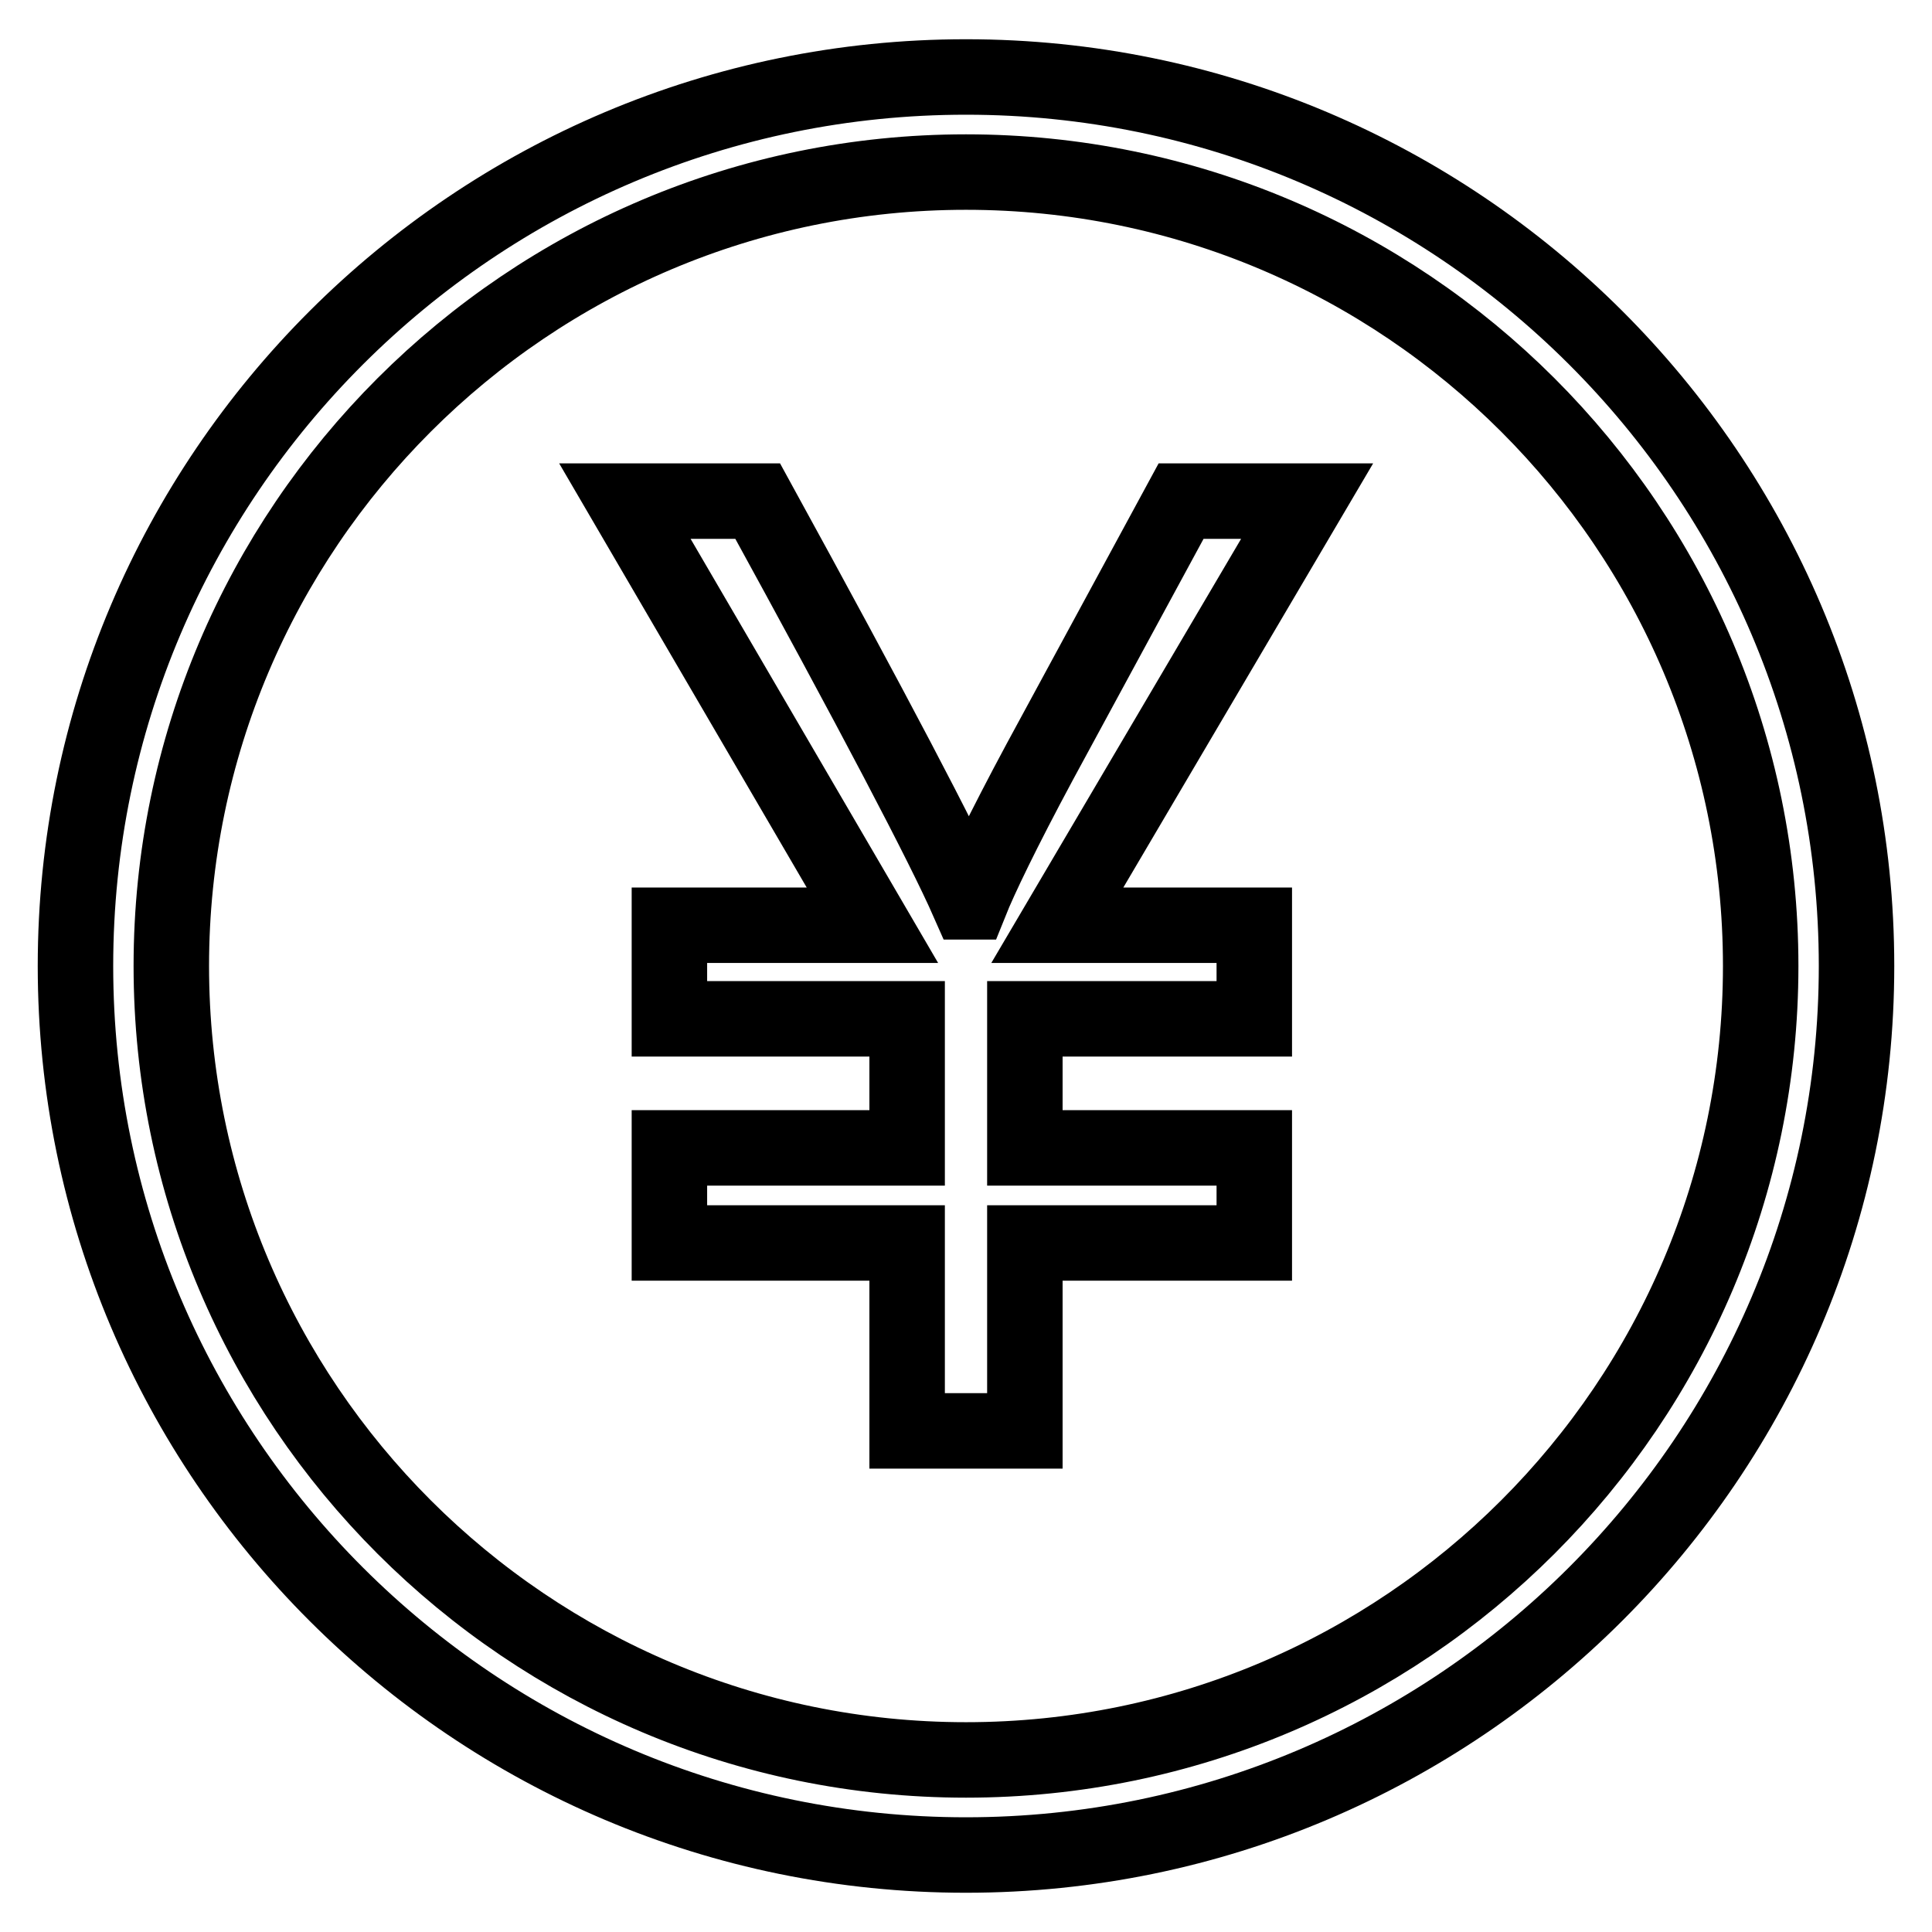 <?xml version="1.0" encoding="utf-8"?>
<!-- Svg Vector Icons : http://www.onlinewebfonts.com/icon -->
<!DOCTYPE svg PUBLIC "-//W3C//DTD SVG 1.1//EN" "http://www.w3.org/Graphics/SVG/1.1/DTD/svg11.dtd">
<svg version="1.1" xmlns="http://www.w3.org/2000/svg" xmlns:xlink="http://www.w3.org/1999/xlink" x="0px" y="0px" viewBox="0 0 256 256" enable-background="new 0 0 256 256" xml:space="preserve">
<g> <path stroke-width="10" fill-opacity="0" stroke="#000000"  d="M128,10.2C62.9,10.2,10,63,10,128c0,65,52.9,117.8,118,117.8c65.1,0,118-52.9,118-117.8 C246,63,193.1,10.2,128,10.2L128,10.2L128,10.2L128,10.2L128,10.2L128,10.2z M128,233.2C69.9,233.2,22.7,186,22.7,128 C22.7,70,69.9,22.8,128,22.8S233.3,70,233.3,128S186.1,233.2,128,233.2L128,233.2L128,233.2L128,233.2L128,233.2L128,233.2z  M156.5,66.4l-18.7,34.5c-5,9.3-8,15.6-9.2,18.6h-0.3c-3.3-7.5-12.6-25.2-27.9-53.1H82.8l32.8,56.2H88.7V135h31.5v17.1H88.7v12.6 h31.5v24.9h15.6v-24.9h30.4v-12.6h-30.4V135h30.4v-12.4h-26.1l33.1-56.2H156.5L156.5,66.4L156.5,66.4L156.5,66.4L156.5,66.4 L156.5,66.4z"/></g>
</svg>